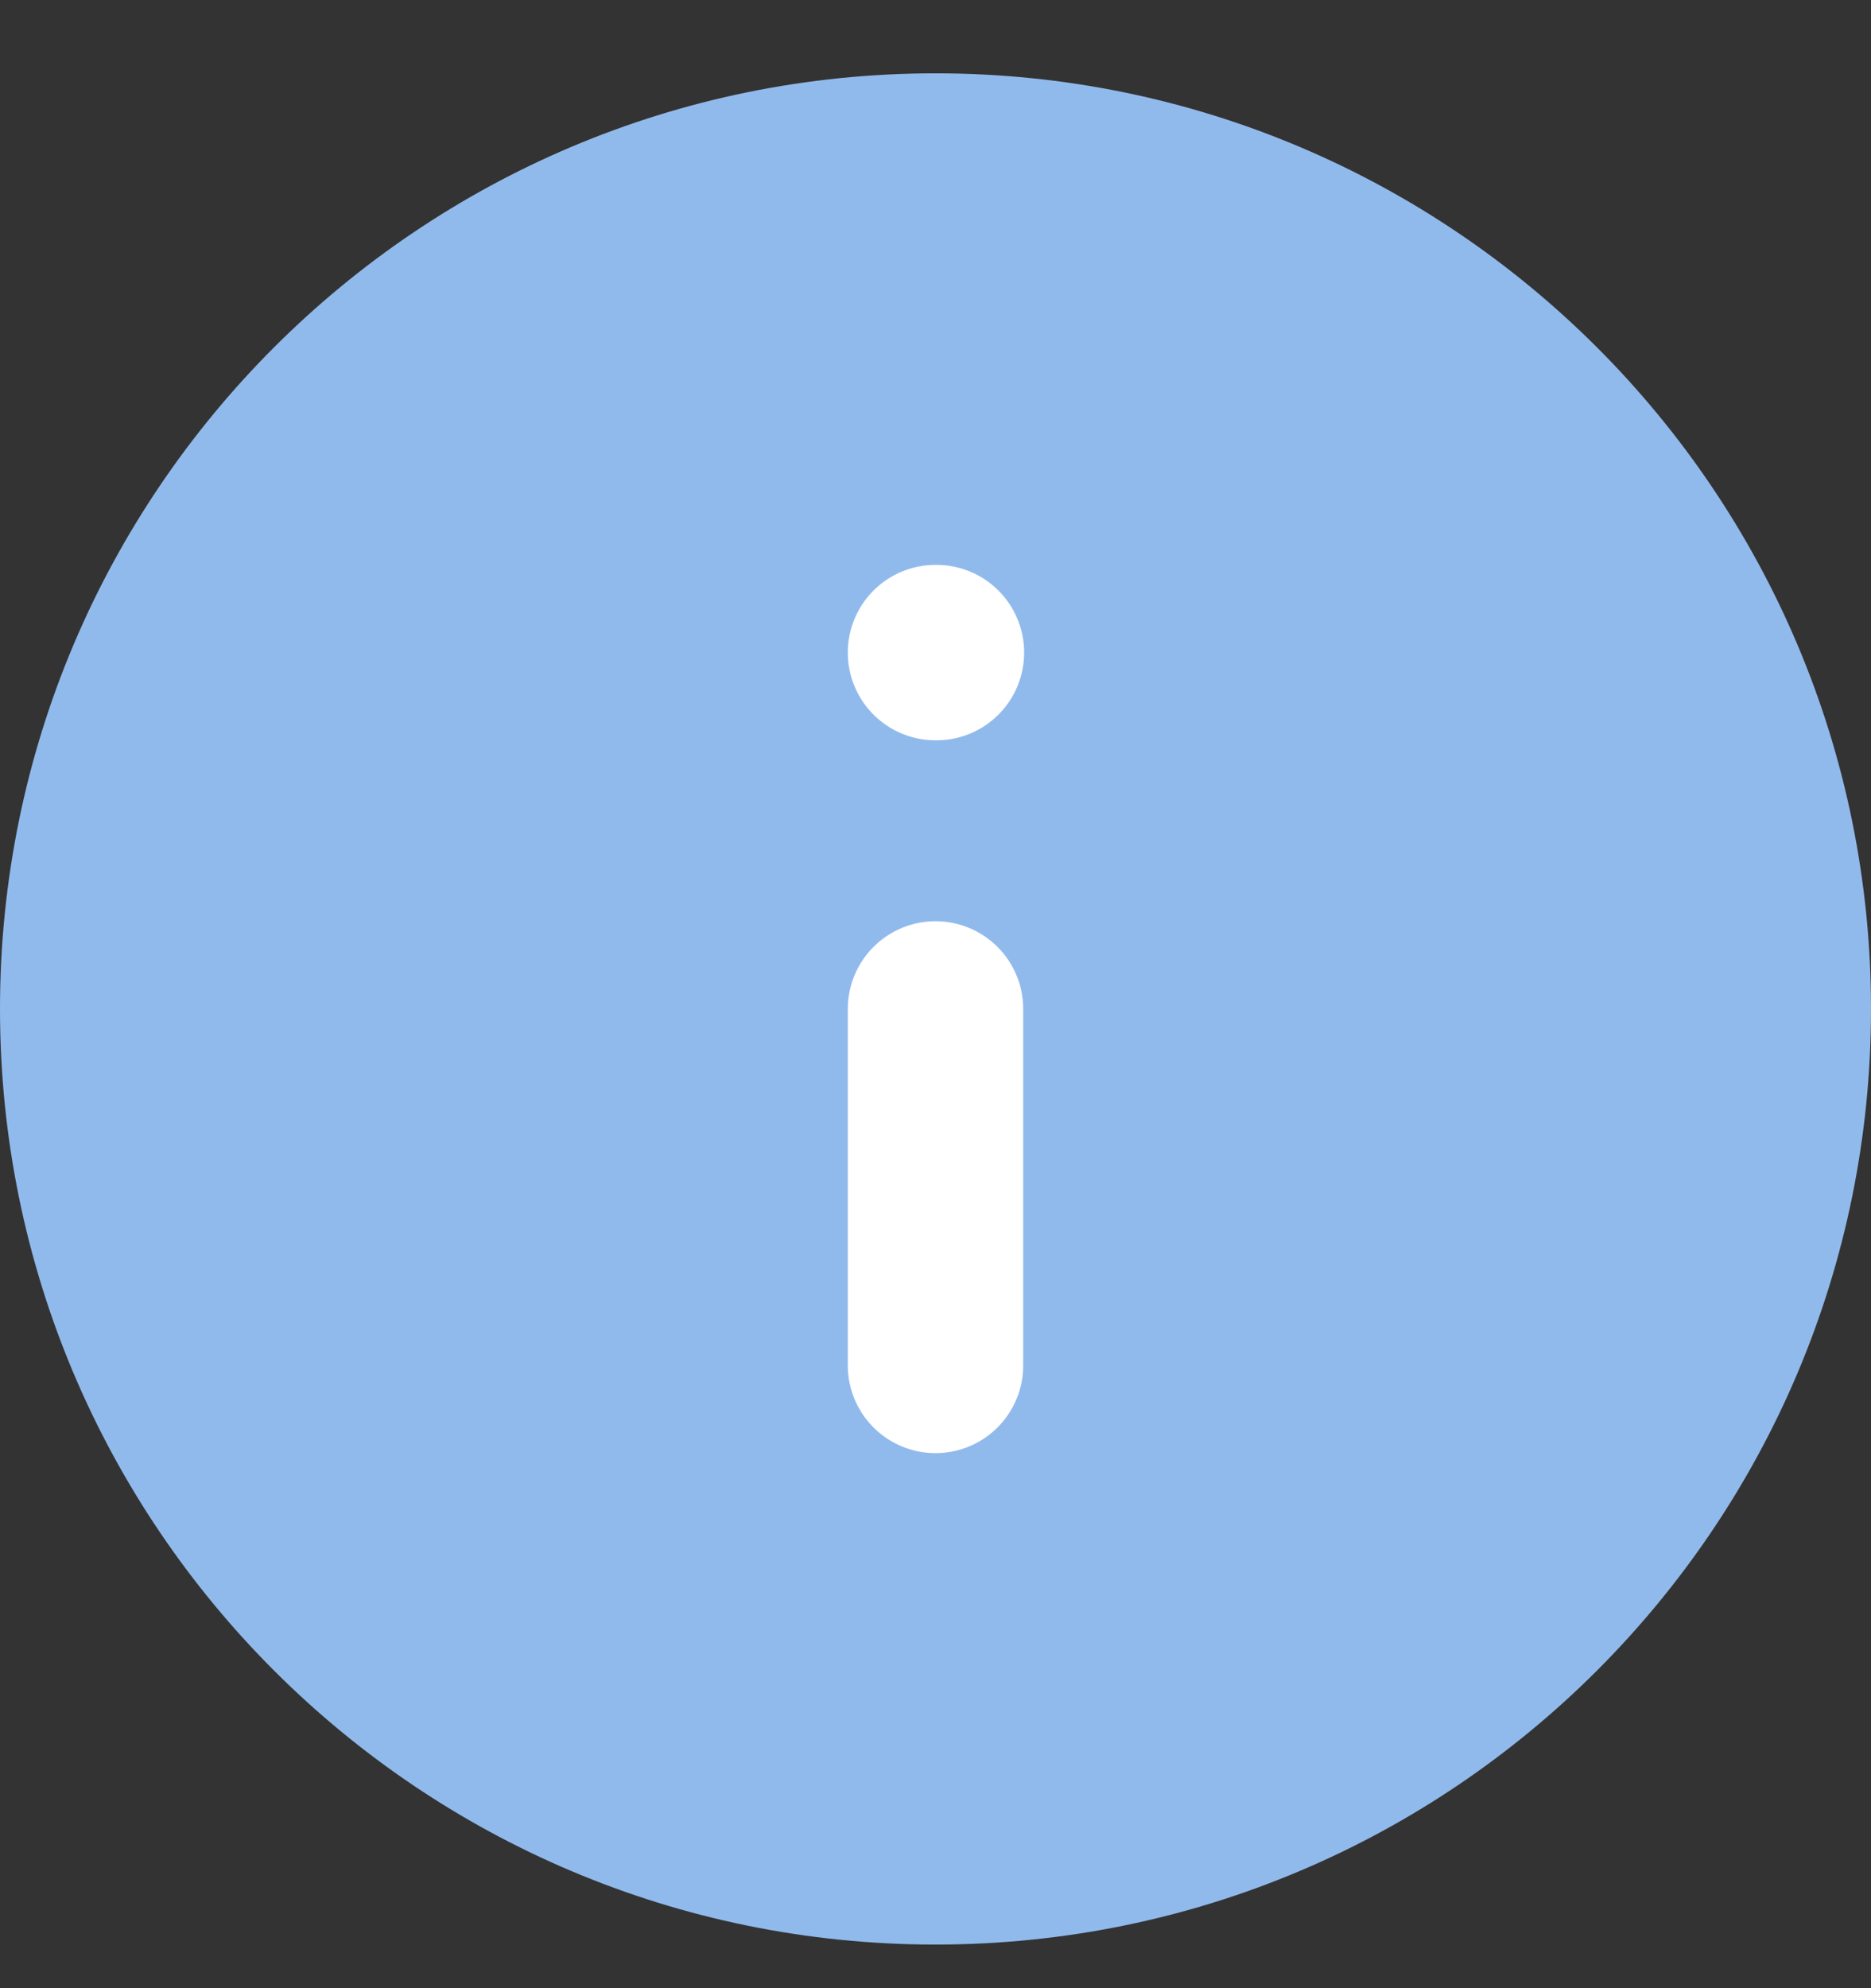 <svg width="16" height="17" viewBox="0 0 16 17" fill="none" xmlns="http://www.w3.org/2000/svg">
<rect x="0" y="0" width="16" height="17" fill="#333333" stroke="none"/>
<path d="M8 16.627C12.418 16.627 16 13.046 16 8.627C16 4.209 12.418 0.627 8 0.627C3.582 0.627 0 4.209 0 8.627C0 13.046 3.582 16.627 8 16.627Z" fill="#91BAEC"/>
<path d="M8 5.58H8.008" stroke="white" stroke-width="1.5" stroke-linecap="round" stroke-linejoin="round"/>
<path d="M8 11.675V8.627" stroke="white" stroke-width="1.5" stroke-linecap="round" stroke-linejoin="round"/>
</svg>
